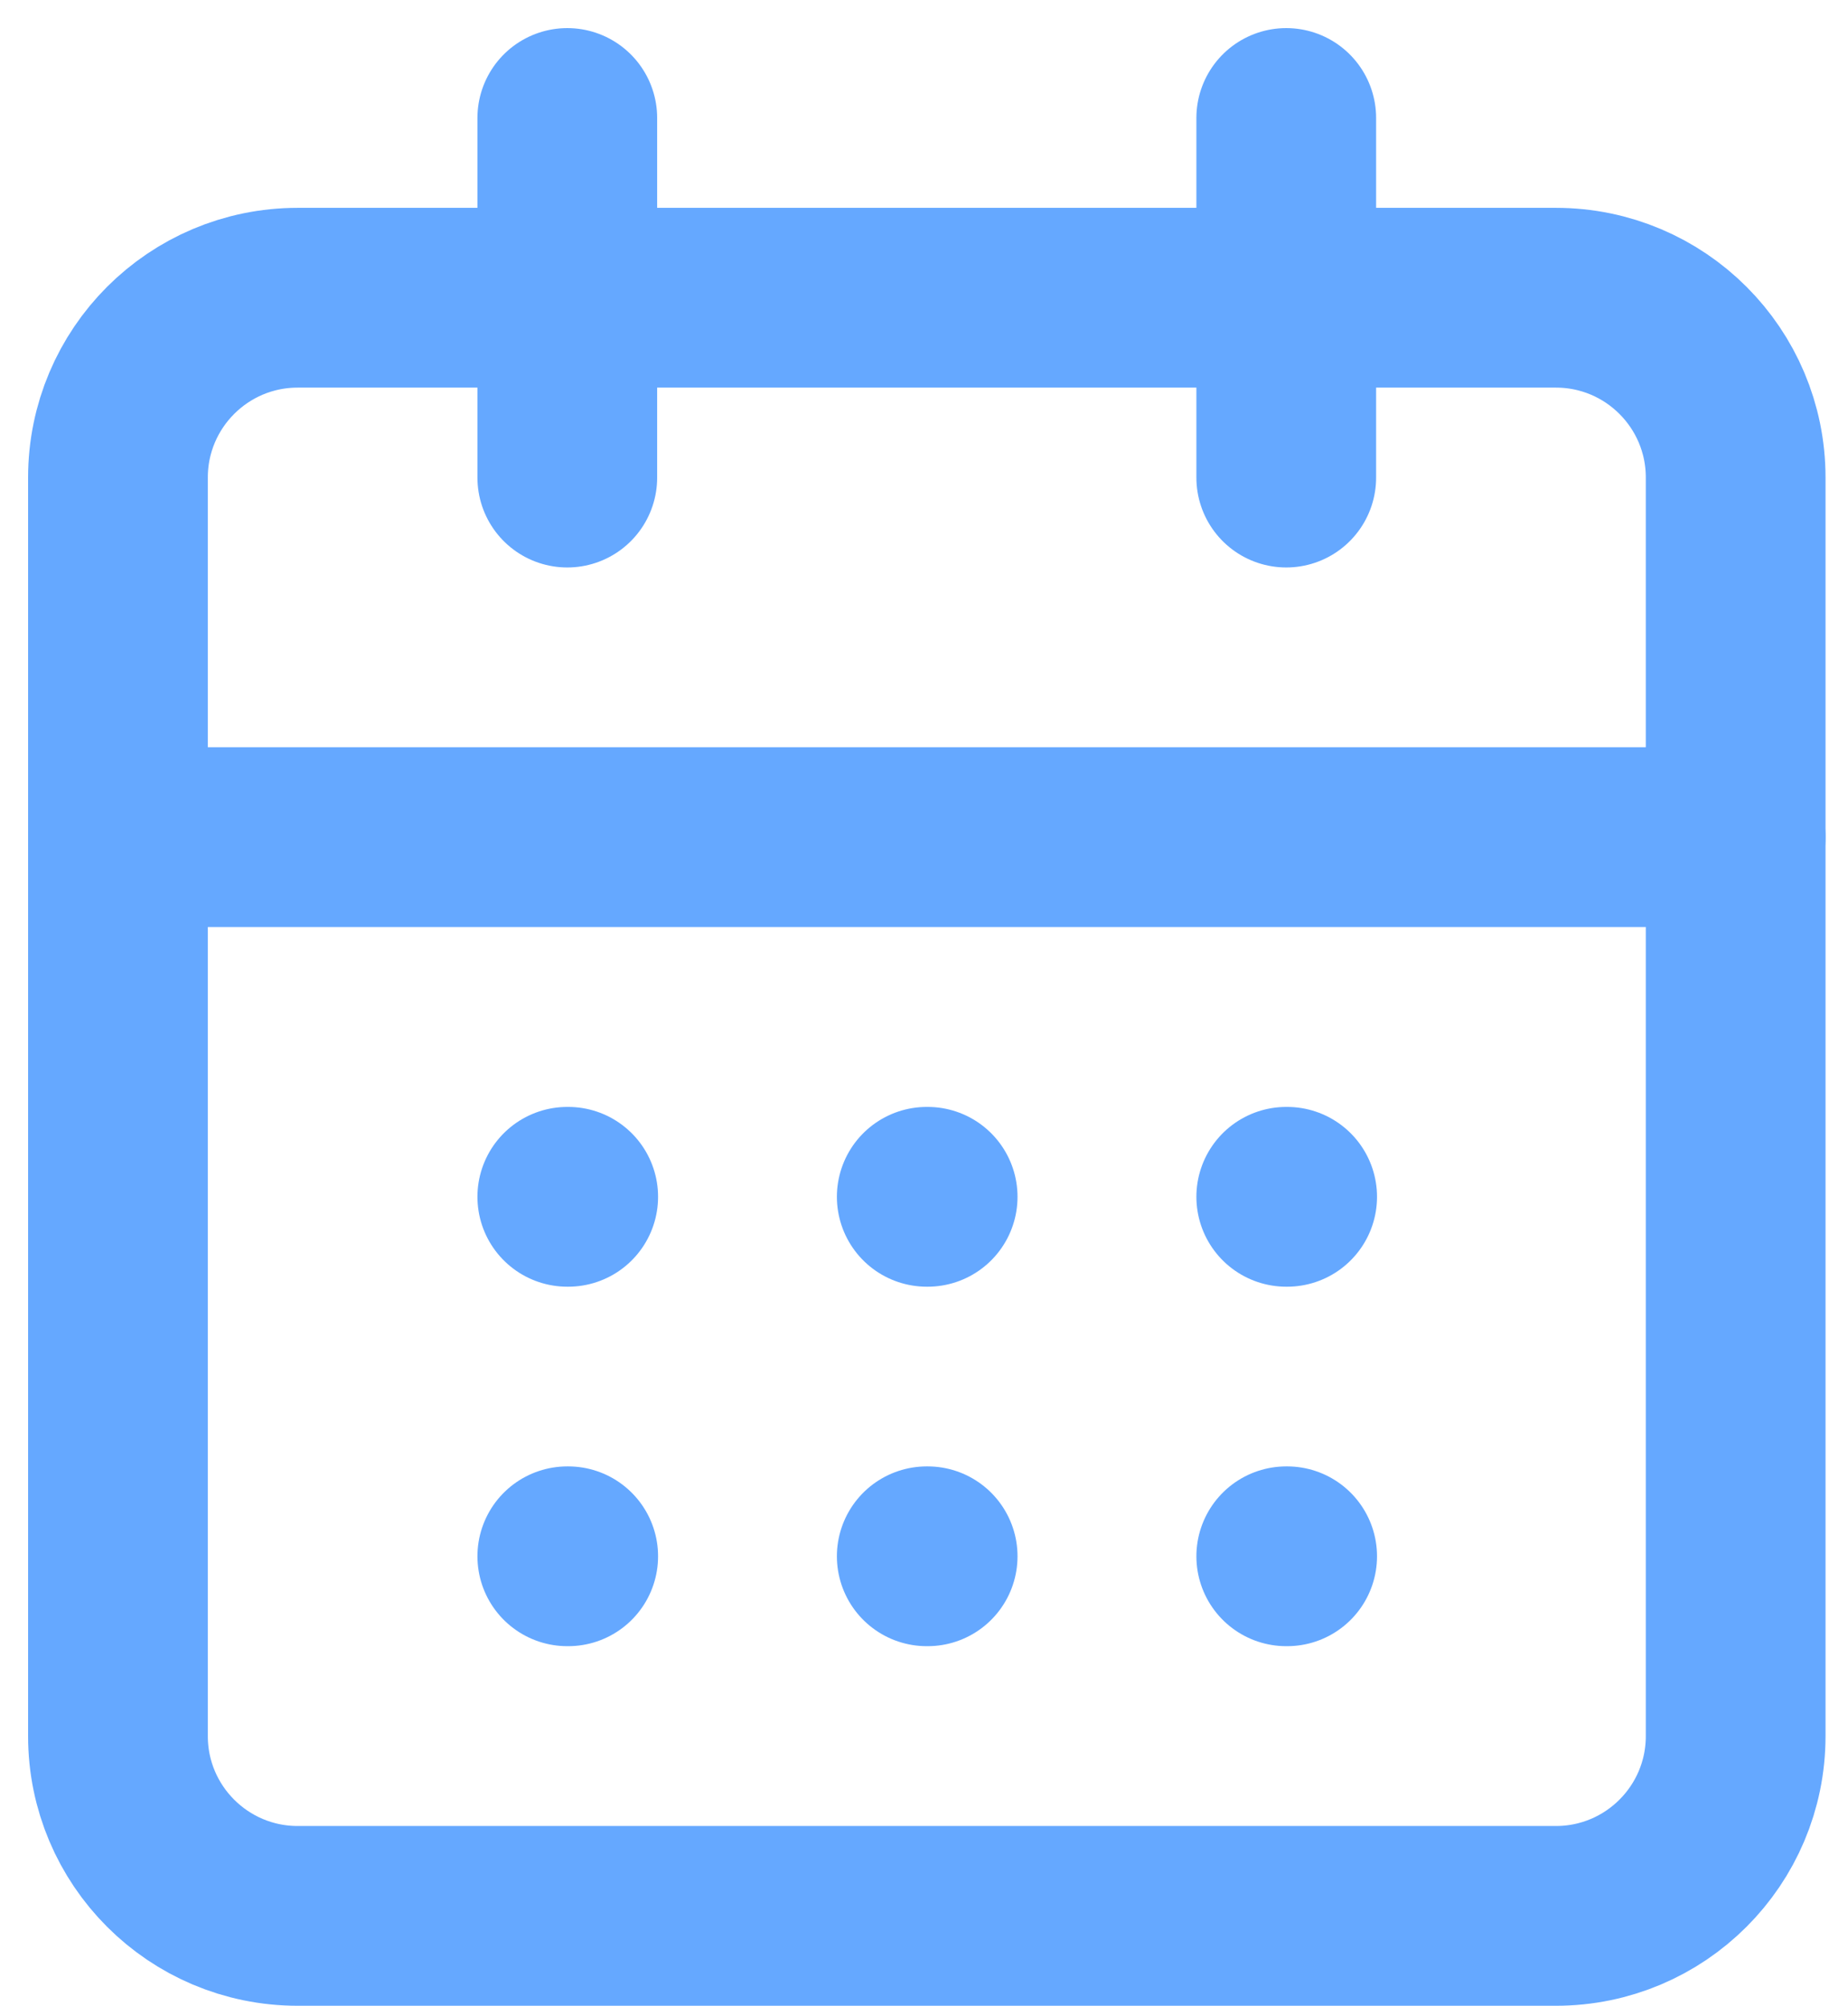 <svg width="47" height="51" viewBox="0 0 47 51" fill="none" xmlns="http://www.w3.org/2000/svg">
<path d="M14.428 3V12.143" stroke="#65A8FF" stroke-width="4.571" stroke-linecap="round" stroke-linejoin="round"/>
<path d="M32.713 3V12.143" stroke="#65A8FF" stroke-width="4.571" stroke-linecap="round" stroke-linejoin="round"/>
<path d="M39.571 7.57H7.571C5.047 7.57 3 9.617 3 12.142V44.142C3 46.666 5.047 48.713 7.571 48.713H39.571C42.096 48.713 44.143 46.666 44.143 44.142V12.142C44.143 9.617 42.096 7.57 39.571 7.57Z" stroke="#65A8FF" stroke-width="4.571" stroke-linecap="round" stroke-linejoin="round"/>
<path d="M3 21.285H44.143" stroke="#65A8FF" stroke-width="4.571" stroke-linecap="round" stroke-linejoin="round"/>
<path d="M14.428 30.43H14.451" stroke="#65A8FF" stroke-width="4.571" stroke-linecap="round" stroke-linejoin="round"/>
<path d="M23.57 30.43H23.593" stroke="#65A8FF" stroke-width="4.571" stroke-linecap="round" stroke-linejoin="round"/>
<path d="M32.713 30.43H32.736" stroke="#65A8FF" stroke-width="4.571" stroke-linecap="round" stroke-linejoin="round"/>
<path d="M14.428 39.57H14.451" stroke="#65A8FF" stroke-width="4.571" stroke-linecap="round" stroke-linejoin="round"/>
<path d="M23.57 39.57H23.593" stroke="#65A8FF" stroke-width="4.571" stroke-linecap="round" stroke-linejoin="round"/>
<path d="M32.713 39.57H32.736" stroke="#65A8FF" stroke-width="4.571" stroke-linecap="round" stroke-linejoin="round"/>
</svg>
